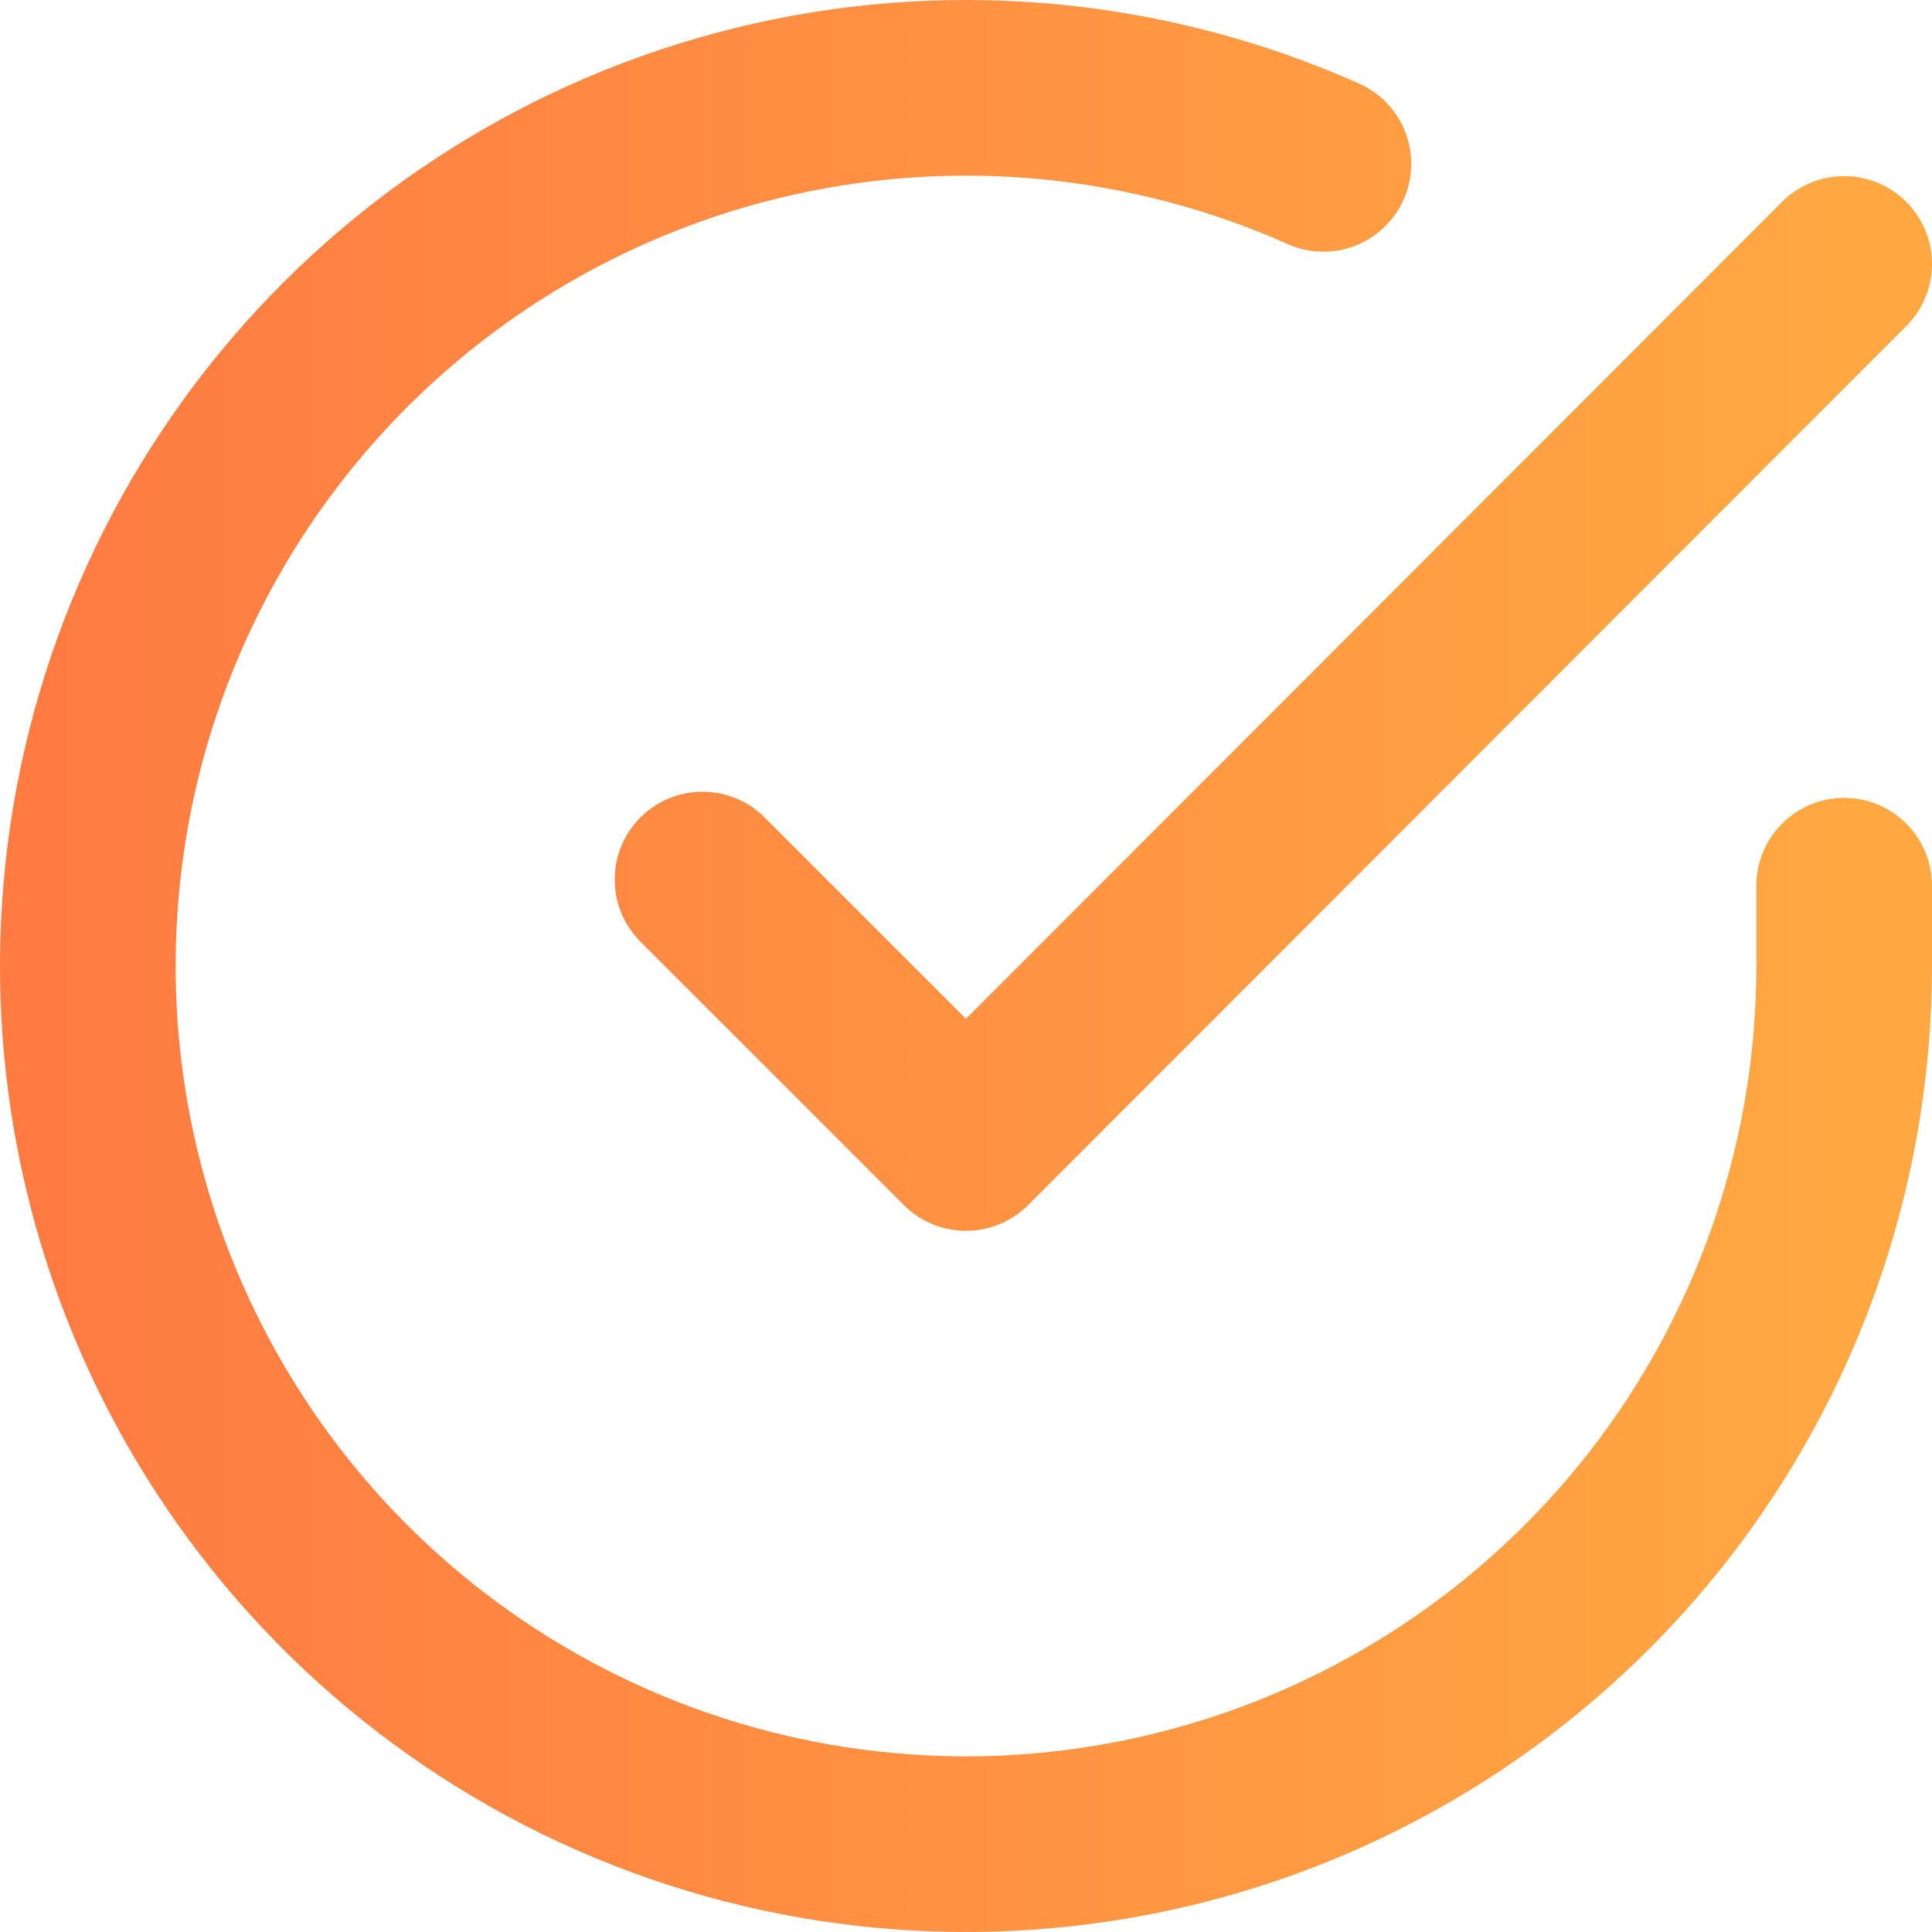 <svg width="74" height="74" viewBox="0 0 74 74" fill="none" xmlns="http://www.w3.org/2000/svg">
<path fill-rule="evenodd" clip-rule="evenodd" d="M49.321 9.348C43.358 6.691 36.696 6.033 30.328 7.472C23.961 8.91 18.229 12.369 13.988 17.331C9.746 22.294 7.222 28.494 6.793 35.008C6.363 41.522 8.051 48 11.604 53.477C15.157 58.953 20.385 63.134 26.509 65.397C32.632 67.659 39.323 67.881 45.583 66.03C51.844 64.179 57.338 60.355 61.246 55.126C65.155 49.897 67.269 43.545 67.273 37.017V33.925C67.273 32.067 68.779 30.561 70.636 30.561C72.494 30.561 74 32.067 74 33.925V37.021C73.995 45 71.412 52.764 66.635 59.154C61.857 65.544 55.142 70.219 47.491 72.482C39.84 74.744 31.662 74.472 24.177 71.707C16.693 68.942 10.303 63.832 5.961 57.138C1.618 50.445 -0.445 42.527 0.08 34.566C0.605 26.604 3.69 19.026 8.874 12.96C14.058 6.895 21.063 2.668 28.846 0.91C36.629 -0.849 44.771 -0.044 52.059 3.203C53.756 3.959 54.519 5.948 53.762 7.645C53.006 9.341 51.018 10.104 49.321 9.348ZM73.014 7.731C74.328 9.043 74.329 11.173 73.016 12.487L39.38 46.157C38.749 46.789 37.893 47.144 37.001 47.144C36.108 47.144 35.253 46.79 34.622 46.159L24.531 36.068C23.217 34.754 23.217 32.624 24.531 31.311C25.844 29.997 27.974 29.997 29.288 31.311L36.999 39.022L68.257 7.733C69.57 6.419 71.699 6.418 73.014 7.731Z" fill="url(#paint0_linear)"/>
<defs>
<linearGradient id="paint0_linear" x1="1.897" y1="44.194" x2="70.627" y2="44.194" gradientUnits="userSpaceOnUse">
<stop stop-color="#FF7B42"/>
<stop offset="1" stop-color="#FFA842"/>
</linearGradient>
</defs>
</svg>
